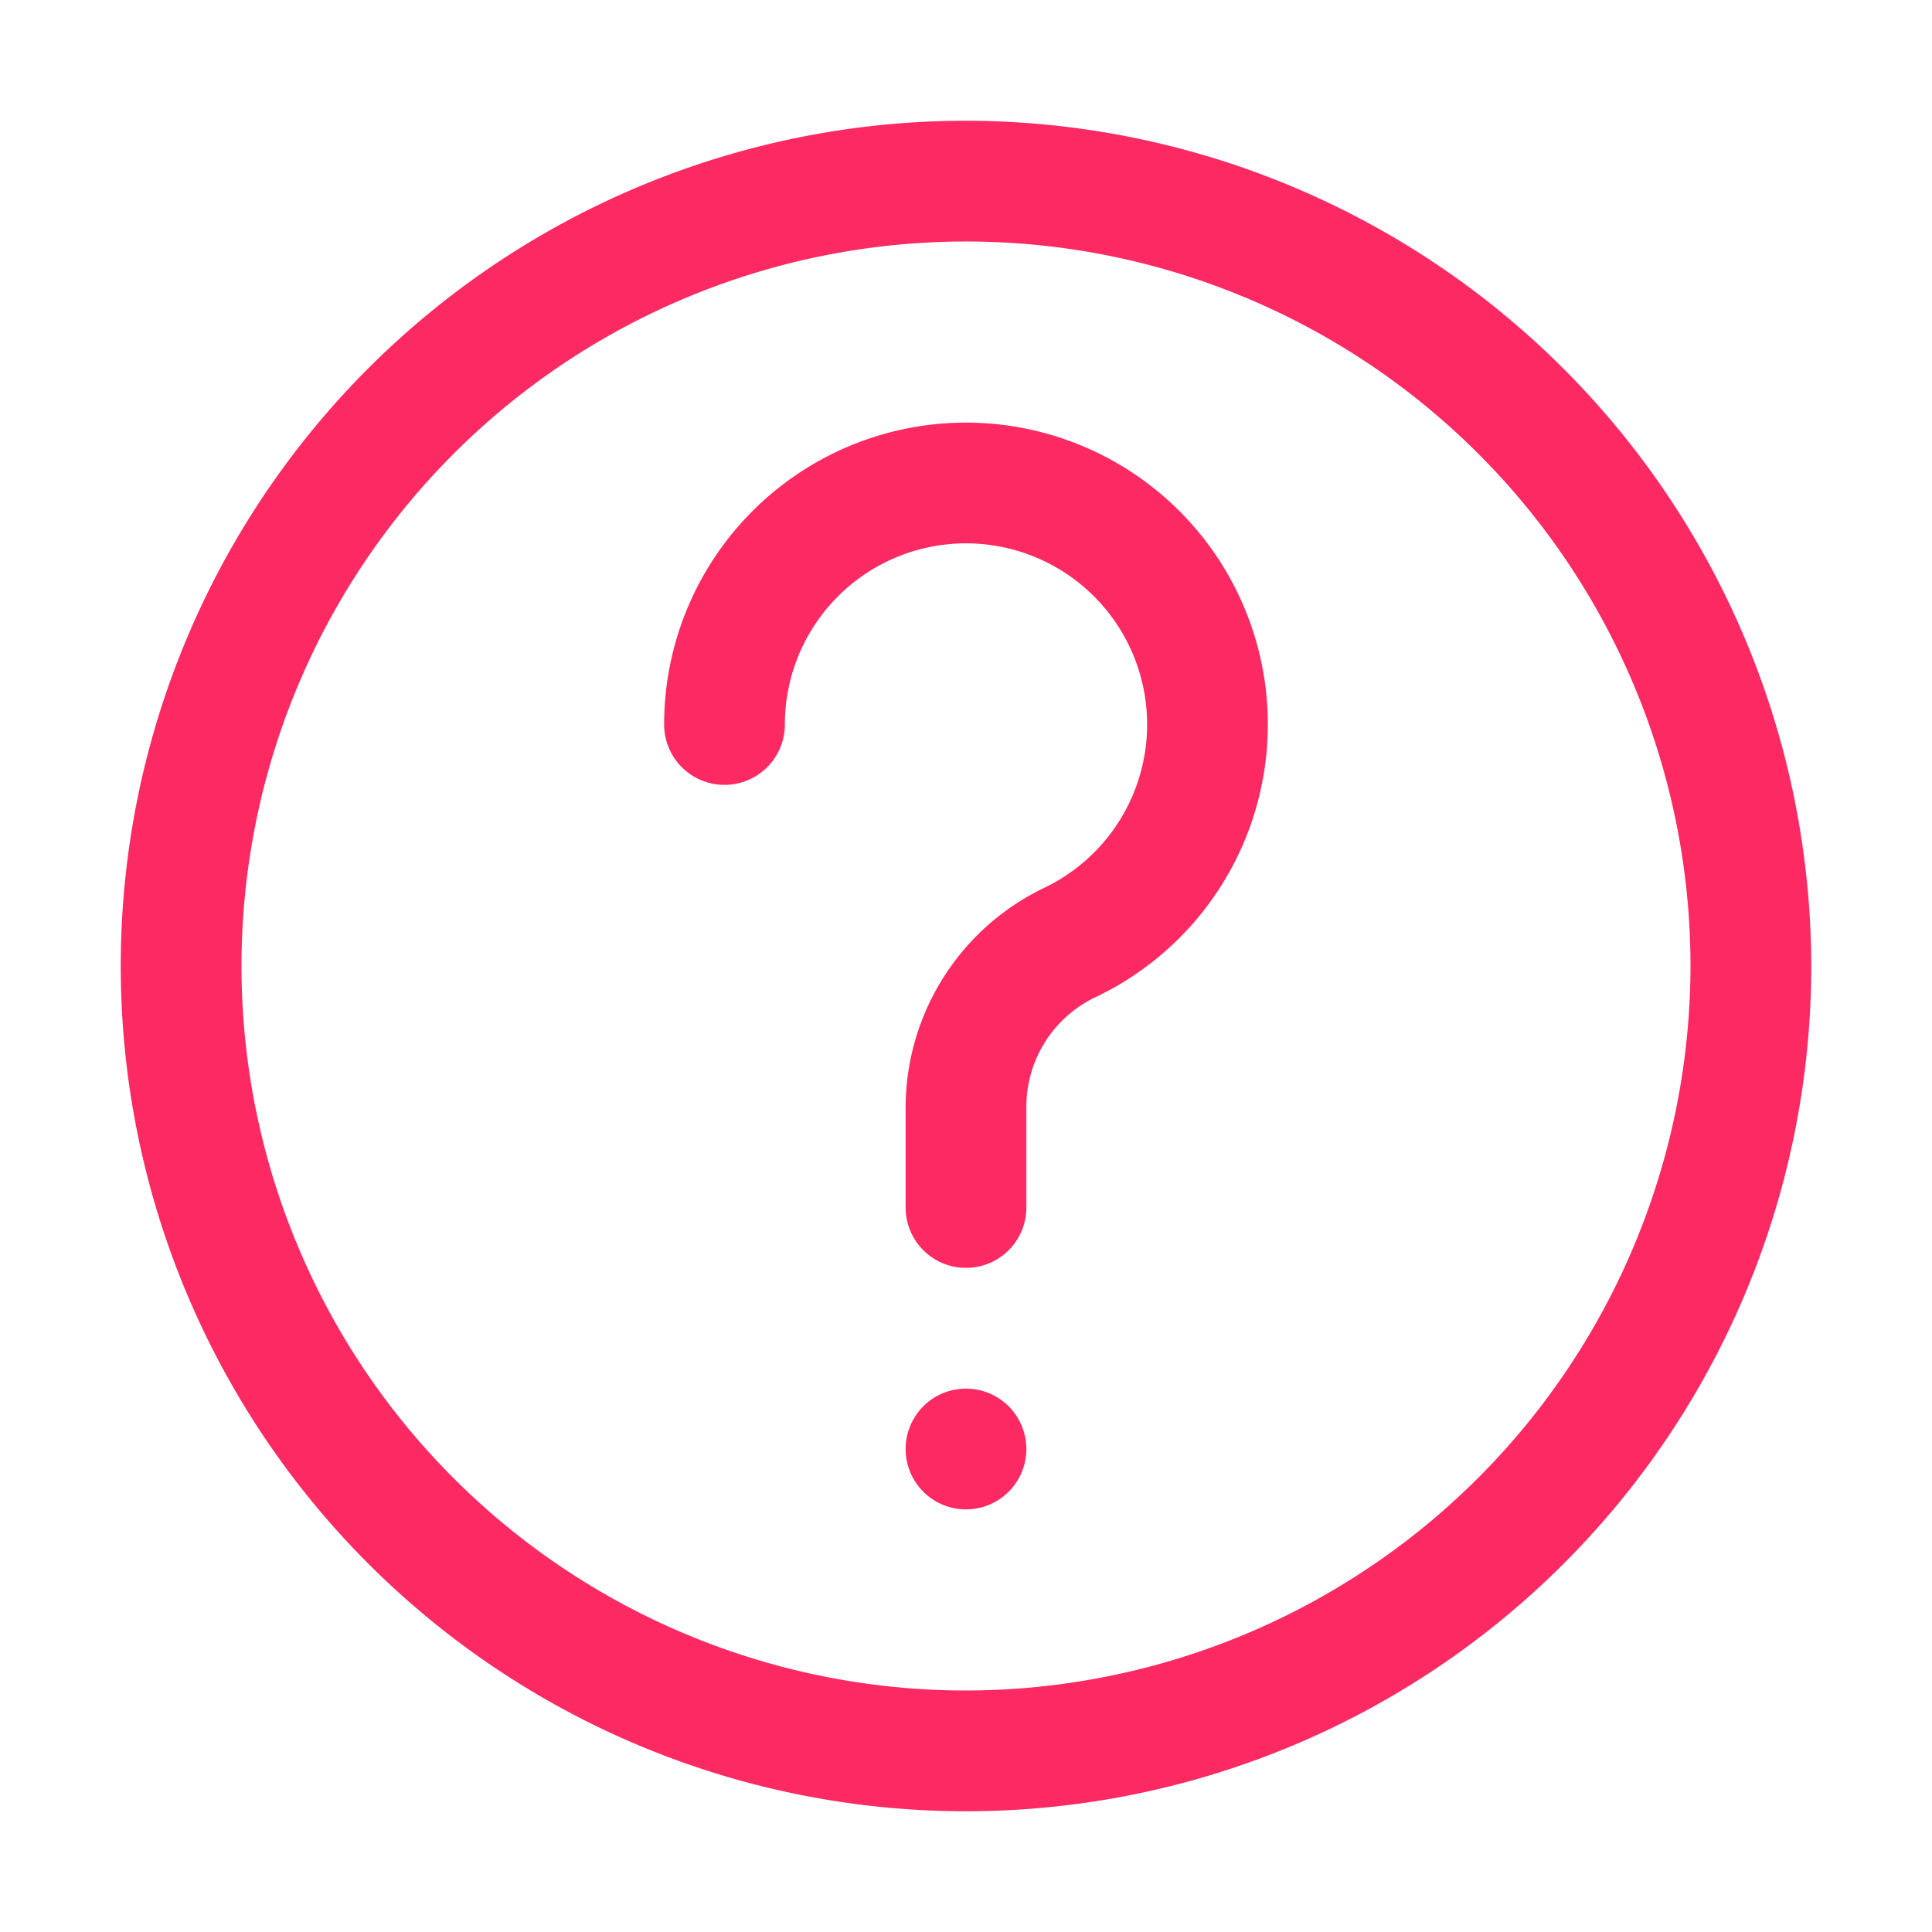 <?xml version="1.0" standalone="no"?><!DOCTYPE svg PUBLIC "-//W3C//DTD SVG 1.1//EN" "http://www.w3.org/Graphics/SVG/1.1/DTD/svg11.dtd"><svg t="1648117661033" class="icon" viewBox="0 0 1024 1024" version="1.1" xmlns="http://www.w3.org/2000/svg" p-id="4373" xmlns:xlink="http://www.w3.org/1999/xlink" width="200" height="200"><defs><style type="text/css">@font-face { font-family: feedback-iconfont; src: url("//at.alicdn.com/t/font_1031158_u69w8yhxdu.woff2?t=1630033759944") format("woff2"), url("//at.alicdn.com/t/font_1031158_u69w8yhxdu.woff?t=1630033759944") format("woff"), url("//at.alicdn.com/t/font_1031158_u69w8yhxdu.ttf?t=1630033759944") format("truetype"); }
</style></defs><path d="M512 64A448 448 0 1 0 960 512 448.5 448.5 0 0 0 512 64z m0 832a384 384 0 1 1 384-384 384.5 384.5 0 0 1-384 384z" fill="#fd2963" p-id="4374"></path><path d="M512 736a32 32 0 1 0 32 32 32 32 0 0 0-32-32zM512 224a160 160 0 0 0-160 160 32 32 0 0 0 64 0 96 96 0 1 1 137.4 86.6A129.4 129.4 0 0 0 480 586.4V640a32 32 0 1 0 64 0v-53.6a64.3 64.3 0 0 1 37.1-58.1A160 160 0 0 0 512 224z" fill="#fd2963" p-id="4375"></path></svg>